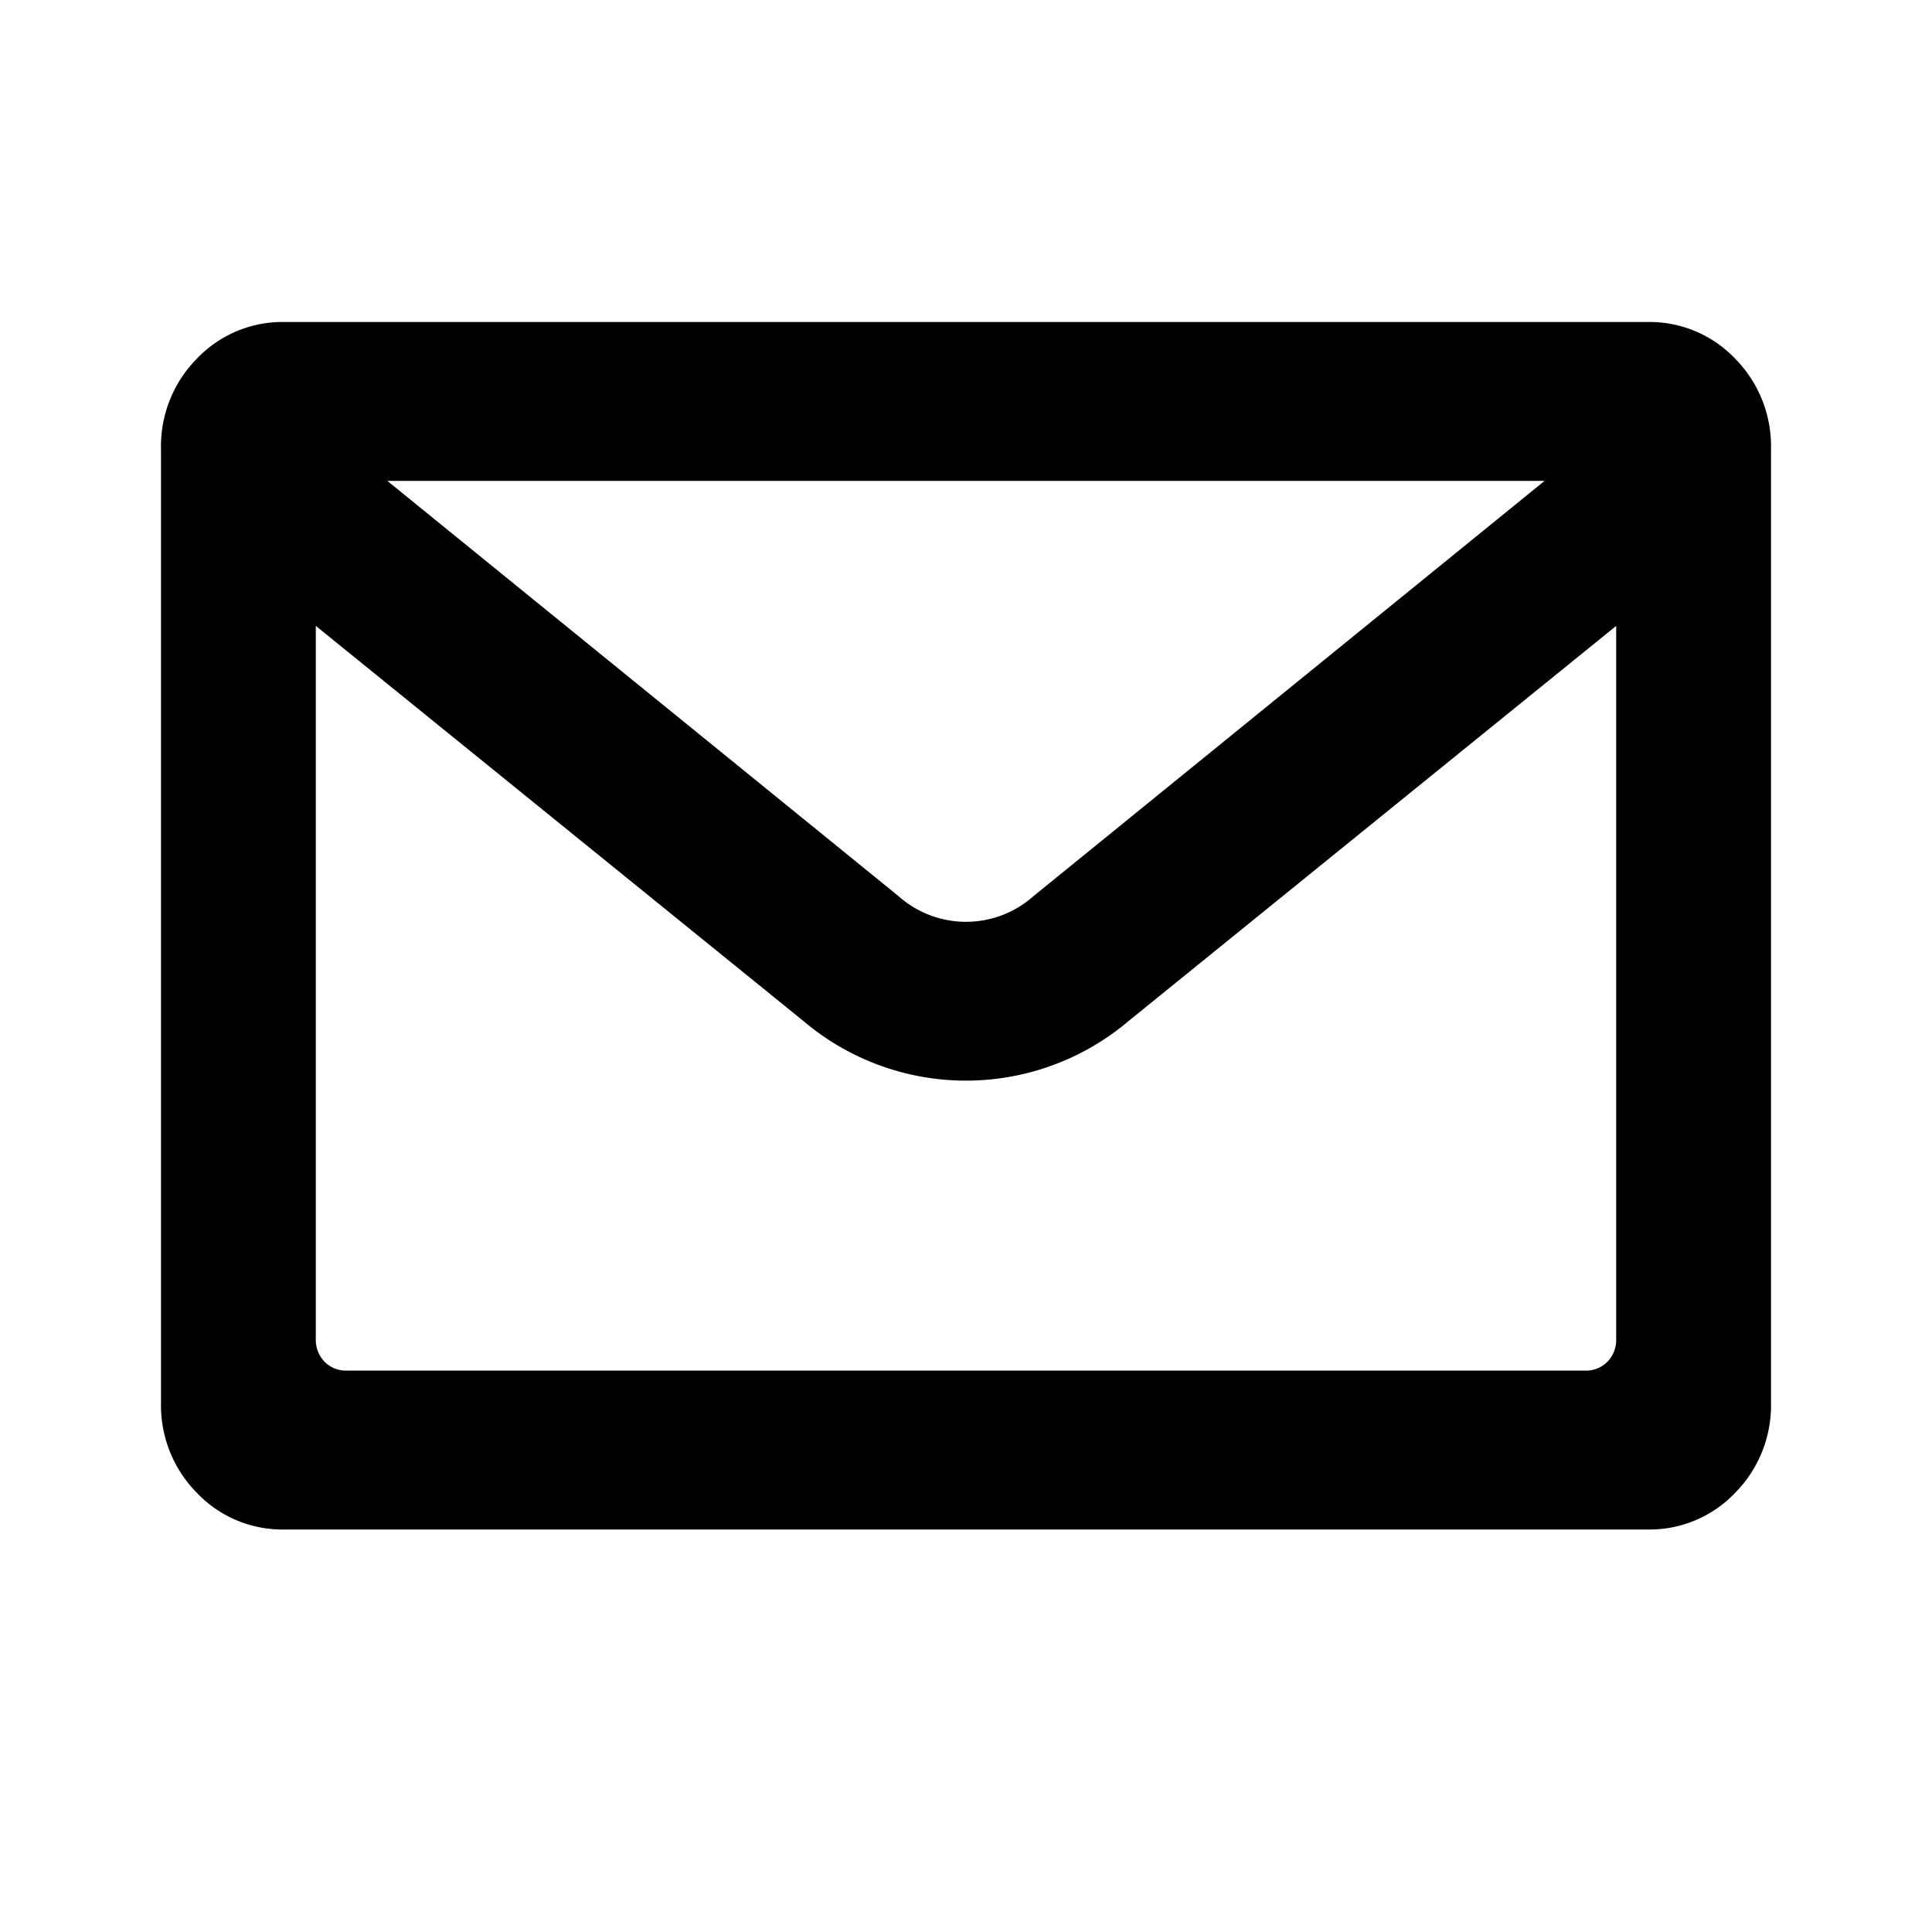 <svg xmlns="http://www.w3.org/2000/svg" width="24" height="24" viewBox="0 0 24 24">
  <g id="グループ_9490" data-name="グループ 9490" transform="translate(-486 -276)">
    <rect id="長方形_10175" data-name="長方形 10175" width="24" height="24" transform="translate(486 276)" fill="none"/>
    <g id="グループ_9489" data-name="グループ 9489">
      <path id="パス_9212" data-name="パス 9212" d="M488,281.579a1.547,1.547,0,0,1,.445-1.123,1.467,1.467,0,0,1,1.093-.456h16.924a1.467,1.467,0,0,1,1.093.456,1.547,1.547,0,0,1,.445,1.123v11.842a1.547,1.547,0,0,1-.445,1.123,1.467,1.467,0,0,1-1.093.456H489.538a1.467,1.467,0,0,1-1.093-.456,1.547,1.547,0,0,1-.445-1.123Zm1.923,11.053a.389.389,0,0,0,.108.283.371.371,0,0,0,.277.111h15.384a.371.371,0,0,0,.277-.111.389.389,0,0,0,.108-.283v-8.857l-6.058,4.909a3.124,3.124,0,0,1-4.038,0l-6.058-4.909Zm15.264-10.658H490.812l6.347,5.156a1.262,1.262,0,0,0,1.682,0Z"/>
    </g>
  </g>
</svg>
